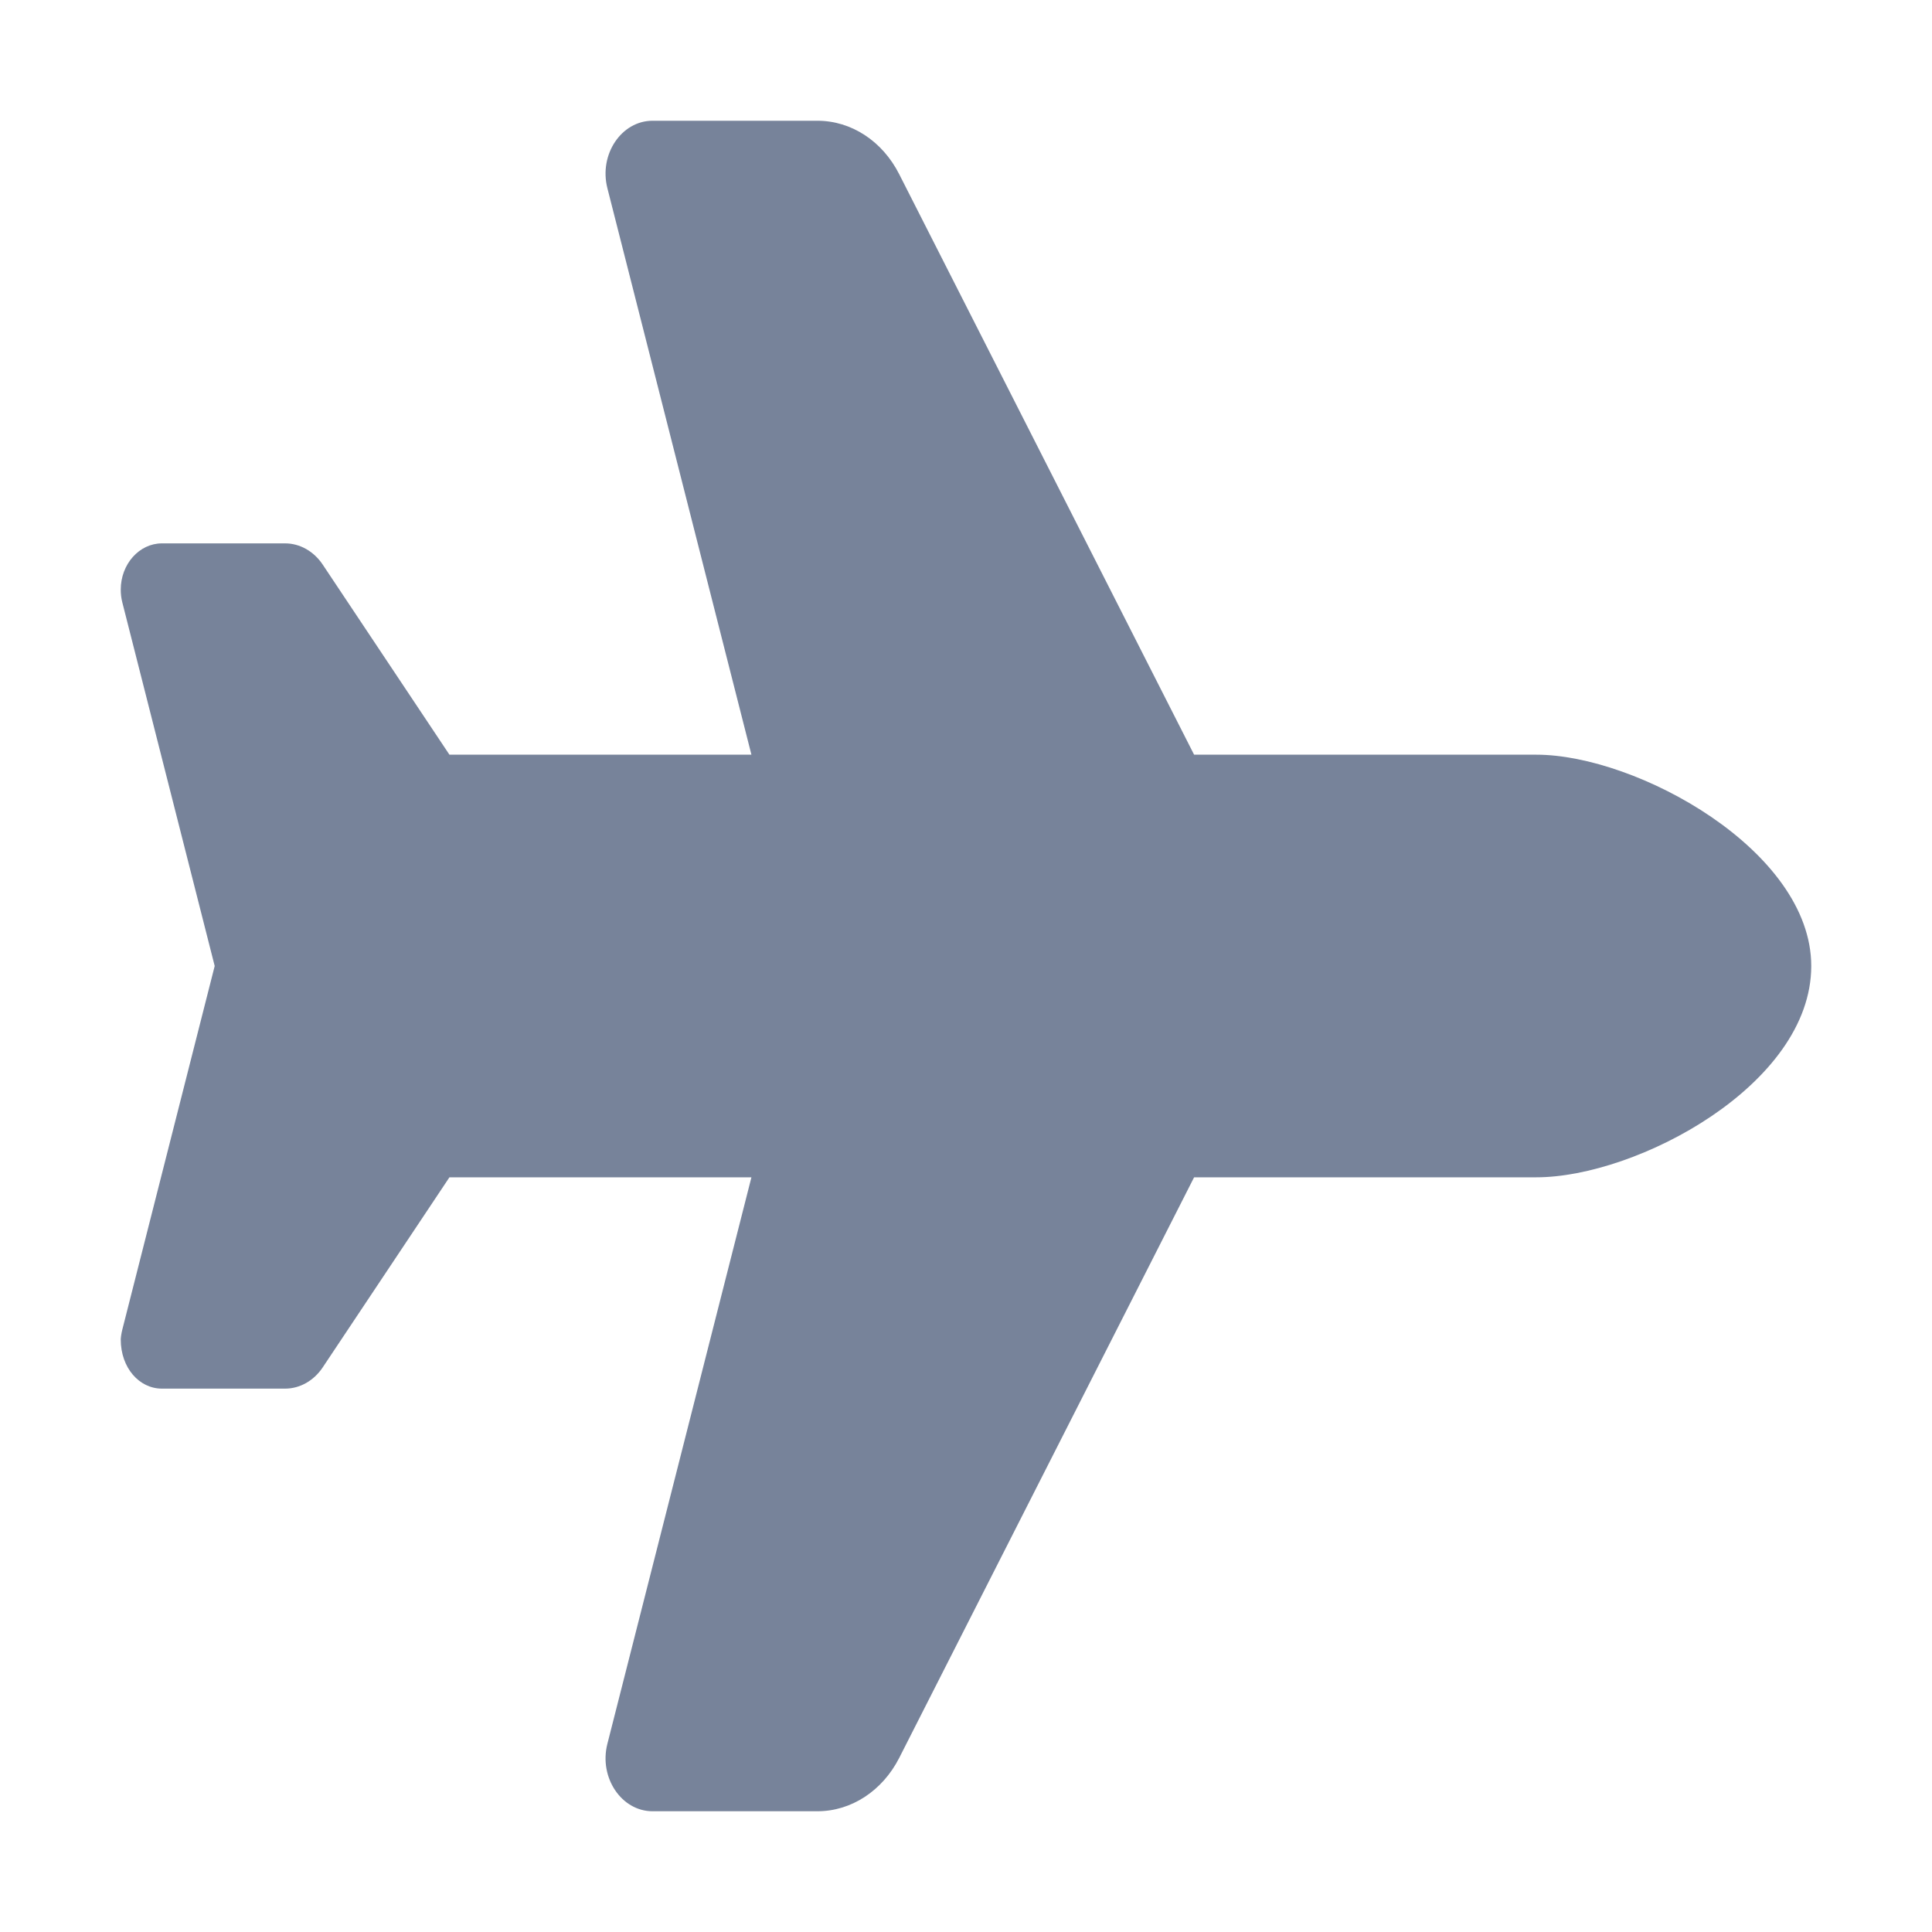 <svg width="16" height="16" viewBox="0 0 16 16" fill="none" xmlns="http://www.w3.org/2000/svg">
<path d="M12.723 6.25C13.554 6.25 15 7.043 15 8C15 8.984 13.554 9.75 12.723 9.75H9.889L7.446 14.56C7.307 14.831 7.05 15 6.77 15H5.404C5.147 15 4.959 14.721 5.03 14.442L6.223 9.75H3.722L2.672 11.325C2.599 11.434 2.484 11.5 2.361 11.5H1.341C1.153 11.5 1 11.328 1 11.093C1 11.082 1.004 11.046 1.013 11.011L1.778 8L1.013 4.989C1.004 4.954 1 4.918 1 4.883C1 4.672 1.153 4.5 1.341 4.5H2.361C2.484 4.5 2.599 4.566 2.672 4.675L3.722 6.25H6.223L5.03 1.558C4.959 1.278 5.147 1 5.404 1H6.77C7.05 1 7.307 1.168 7.446 1.441L9.889 6.25H12.723Z" fill="#77839A"/>
</svg>
